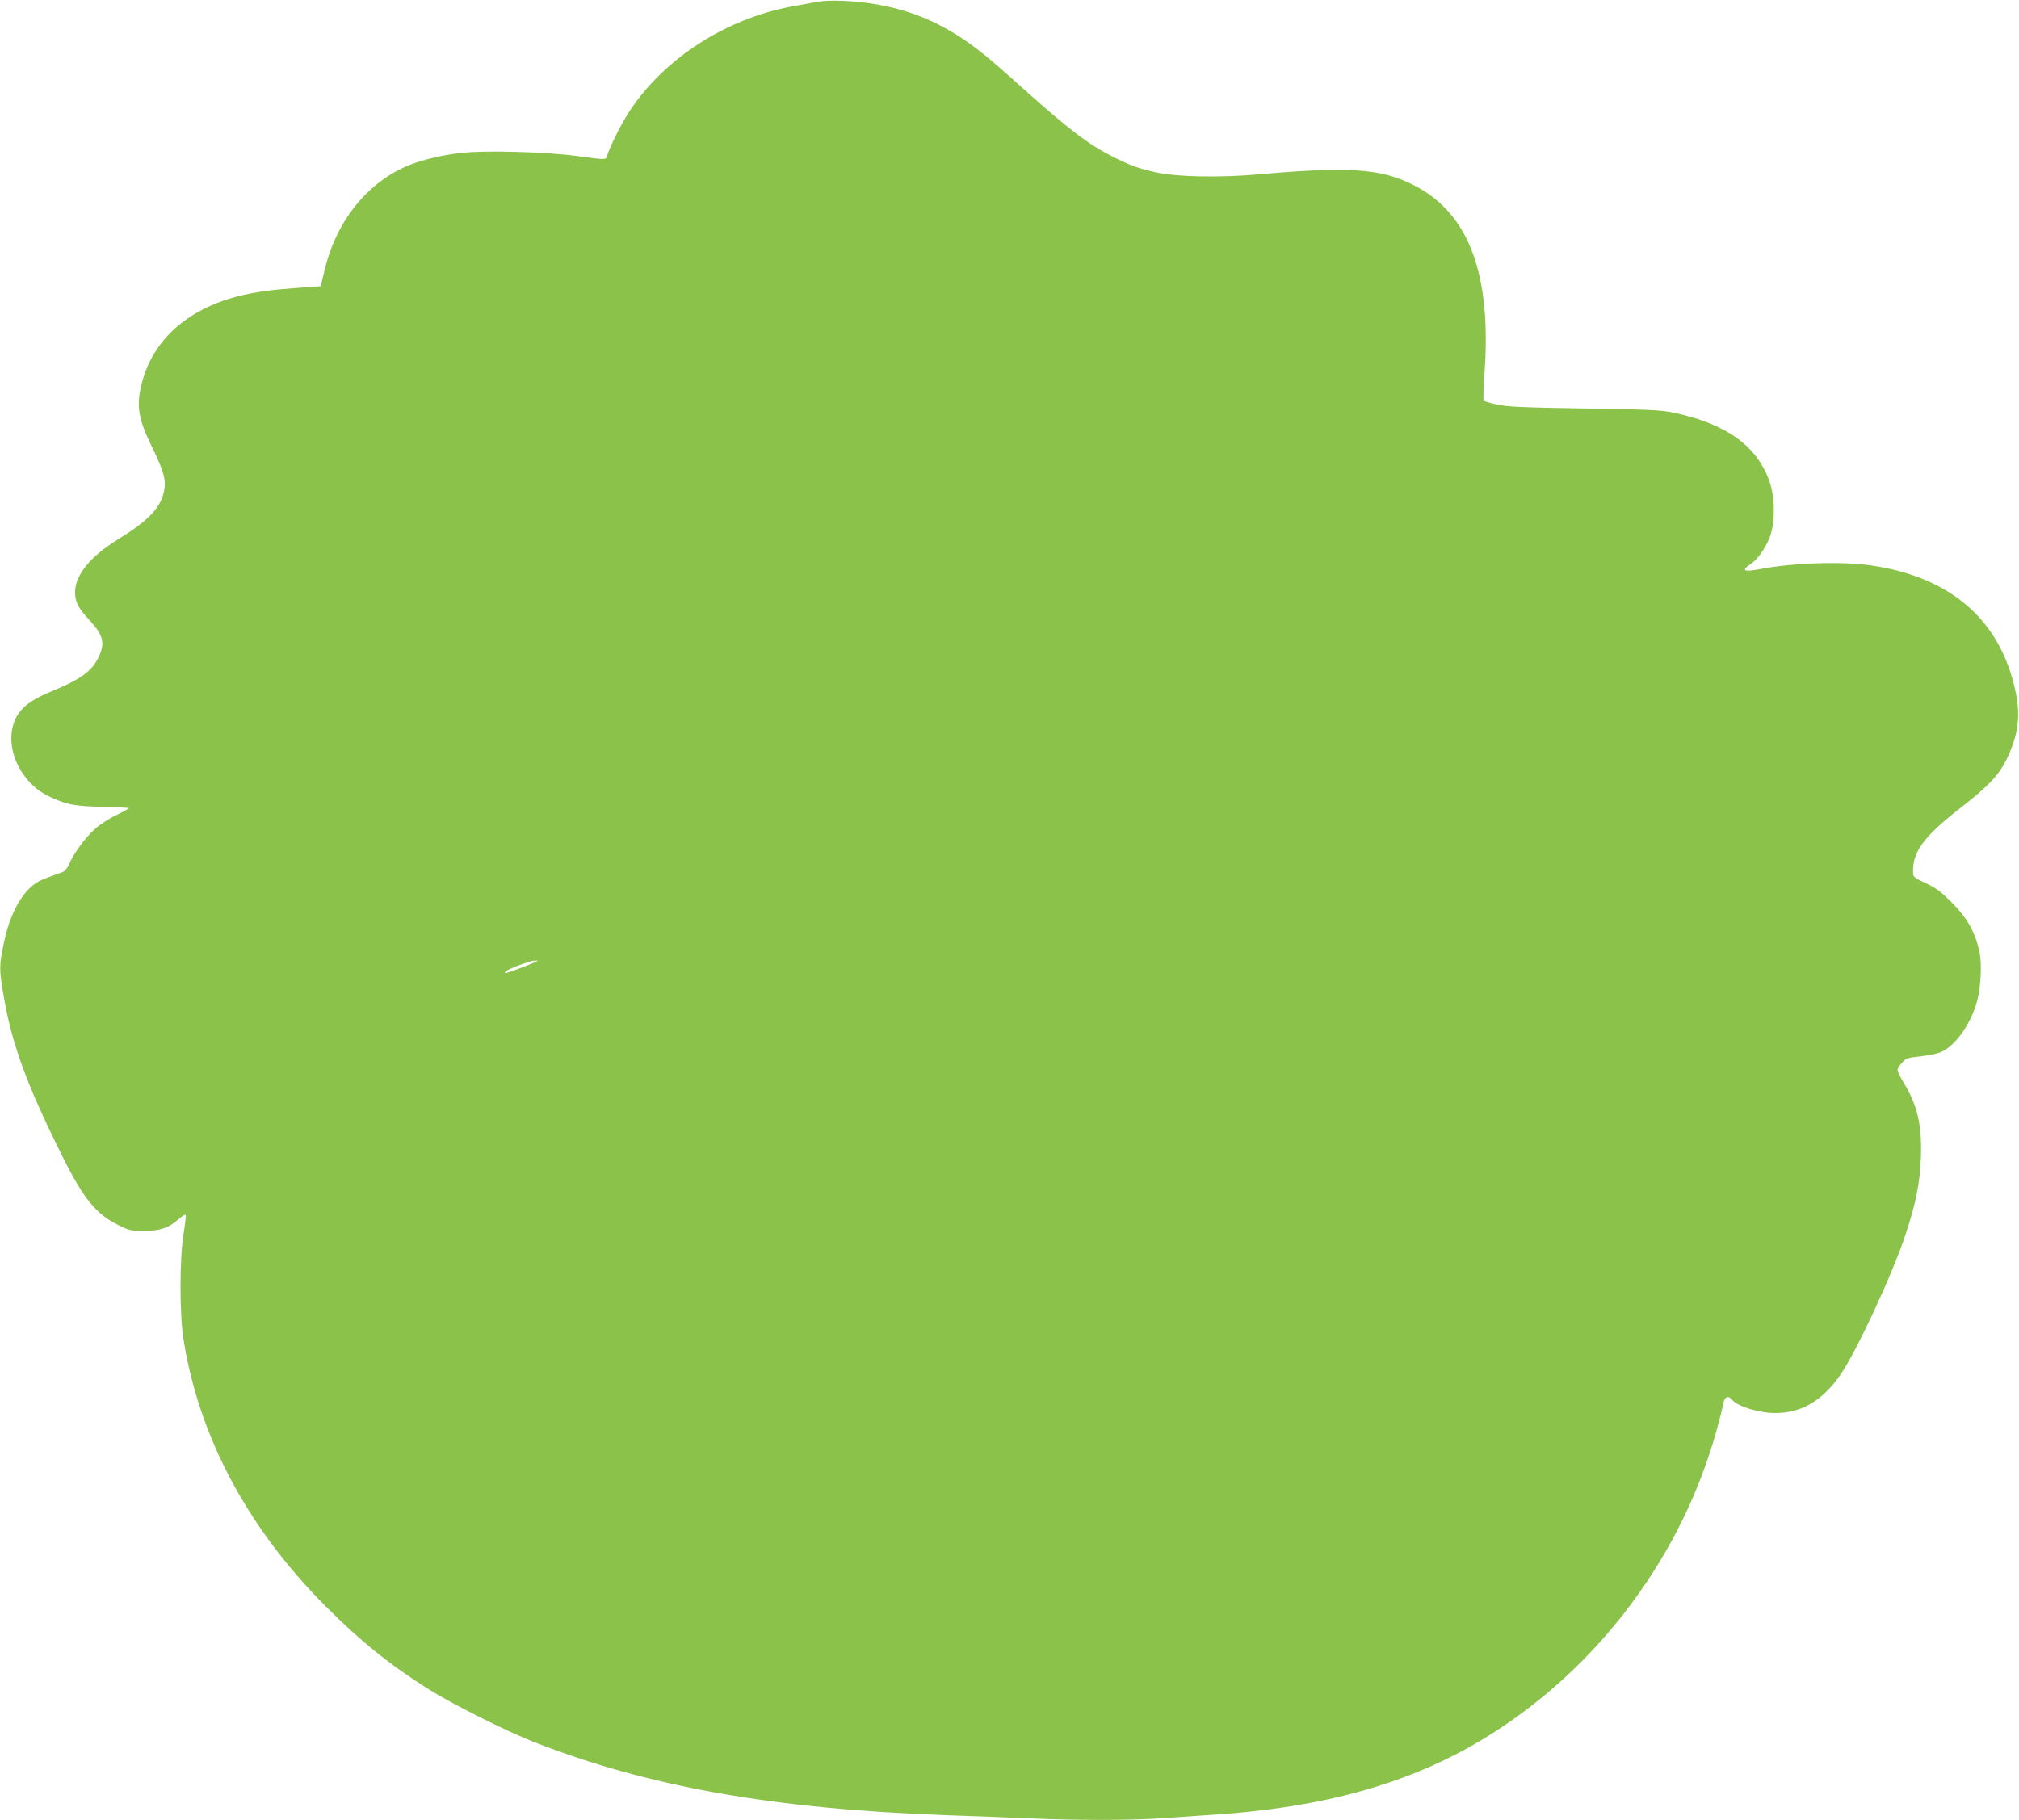 <?xml version="1.0" standalone="no"?>
<!DOCTYPE svg PUBLIC "-//W3C//DTD SVG 20010904//EN"
 "http://www.w3.org/TR/2001/REC-SVG-20010904/DTD/svg10.dtd">
<svg version="1.0" xmlns="http://www.w3.org/2000/svg"
 width="1280pt" height="1154pt" viewBox="0 0 1280 1154"
 preserveAspectRatio="xMidYMid meet">
<g transform="translate(0,1154) scale(0.1,-0.1)"
fill="#8bc34a" stroke="none">
<path d="M5185 11529 c-27 -5 -102 -19 -165 -30 -415 -77 -804 -326 -1025
-658 -55 -83 -121 -214 -148 -293 -8 -22 -8 -22 -192 3 -196 26 -585 37 -733
19 -134 -15 -267 -49 -354 -88 -250 -113 -434 -347 -508 -645 l-27 -112 -165
-12 c-261 -18 -424 -56 -578 -133 -201 -101 -339 -266 -390 -466 -38 -147 -25
-229 66 -413 74 -152 89 -210 73 -279 -22 -104 -102 -186 -294 -304 -173 -107
-269 -225 -269 -333 0 -62 19 -99 91 -177 88 -95 100 -145 59 -233 -42 -90
-113 -142 -300 -219 -150 -62 -214 -118 -242 -212 -30 -100 -4 -221 69 -321
51 -68 96 -104 173 -140 101 -46 150 -55 323 -59 90 -2 166 -6 168 -8 2 -2
-33 -22 -79 -44 -46 -22 -109 -63 -140 -92 -58 -52 -134 -156 -161 -222 -9
-21 -26 -42 -39 -47 -13 -5 -57 -21 -98 -36 -58 -22 -85 -39 -121 -76 -70 -73
-125 -193 -154 -335 -30 -144 -31 -169 -4 -326 52 -313 144 -567 373 -1027
134 -270 214 -369 354 -438 71 -36 82 -38 166 -38 103 1 155 18 219 75 21 18
40 30 44 27 3 -4 -3 -57 -13 -119 -26 -157 -26 -506 -1 -668 96 -616 406
-1199 902 -1696 223 -223 406 -370 655 -527 144 -91 489 -264 665 -333 723
-283 1513 -424 2615 -464 162 -5 399 -15 525 -20 294 -13 639 -13 830 0 83 6
247 17 365 25 743 52 1307 224 1795 549 658 437 1150 1113 1365 1876 20 74 41
154 45 178 7 45 31 57 56 26 35 -42 170 -84 274 -84 166 0 299 78 413 243 102
148 328 634 411 884 68 205 93 329 99 498 7 202 -22 325 -108 468 -22 36 -40
73 -40 81 0 9 12 30 28 47 25 28 35 32 112 40 47 5 105 16 128 25 94 35 196
177 237 329 25 95 31 248 11 325 -30 121 -80 206 -175 300 -70 70 -101 92
-163 120 -58 26 -78 40 -79 55 -10 136 60 235 296 419 179 139 245 208 295
309 73 149 91 271 60 422 -92 456 -405 734 -913 809 -187 28 -503 18 -716 -24
-97 -18 -114 -7 -50 35 42 28 92 99 119 170 35 89 34 251 -2 353 -80 224 -269
361 -596 433 -88 19 -141 22 -577 29 -395 6 -493 11 -555 25 -41 9 -79 20 -83
24 -4 4 -3 79 4 167 47 640 -100 1028 -456 1204 -204 101 -403 115 -970 65
-252 -23 -531 -17 -660 13 -117 27 -157 42 -269 98 -153 76 -280 173 -578 440
-86 78 -192 170 -235 205 -229 185 -441 282 -708 325 -123 20 -283 26 -350 13z
m-1790 -6089 c-53 -23 -178 -70 -188 -70 -8 0 -8 3 -1 10 17 17 157 69 184 69
23 0 23 -1 5 -9z"/>
</g>
</svg>
